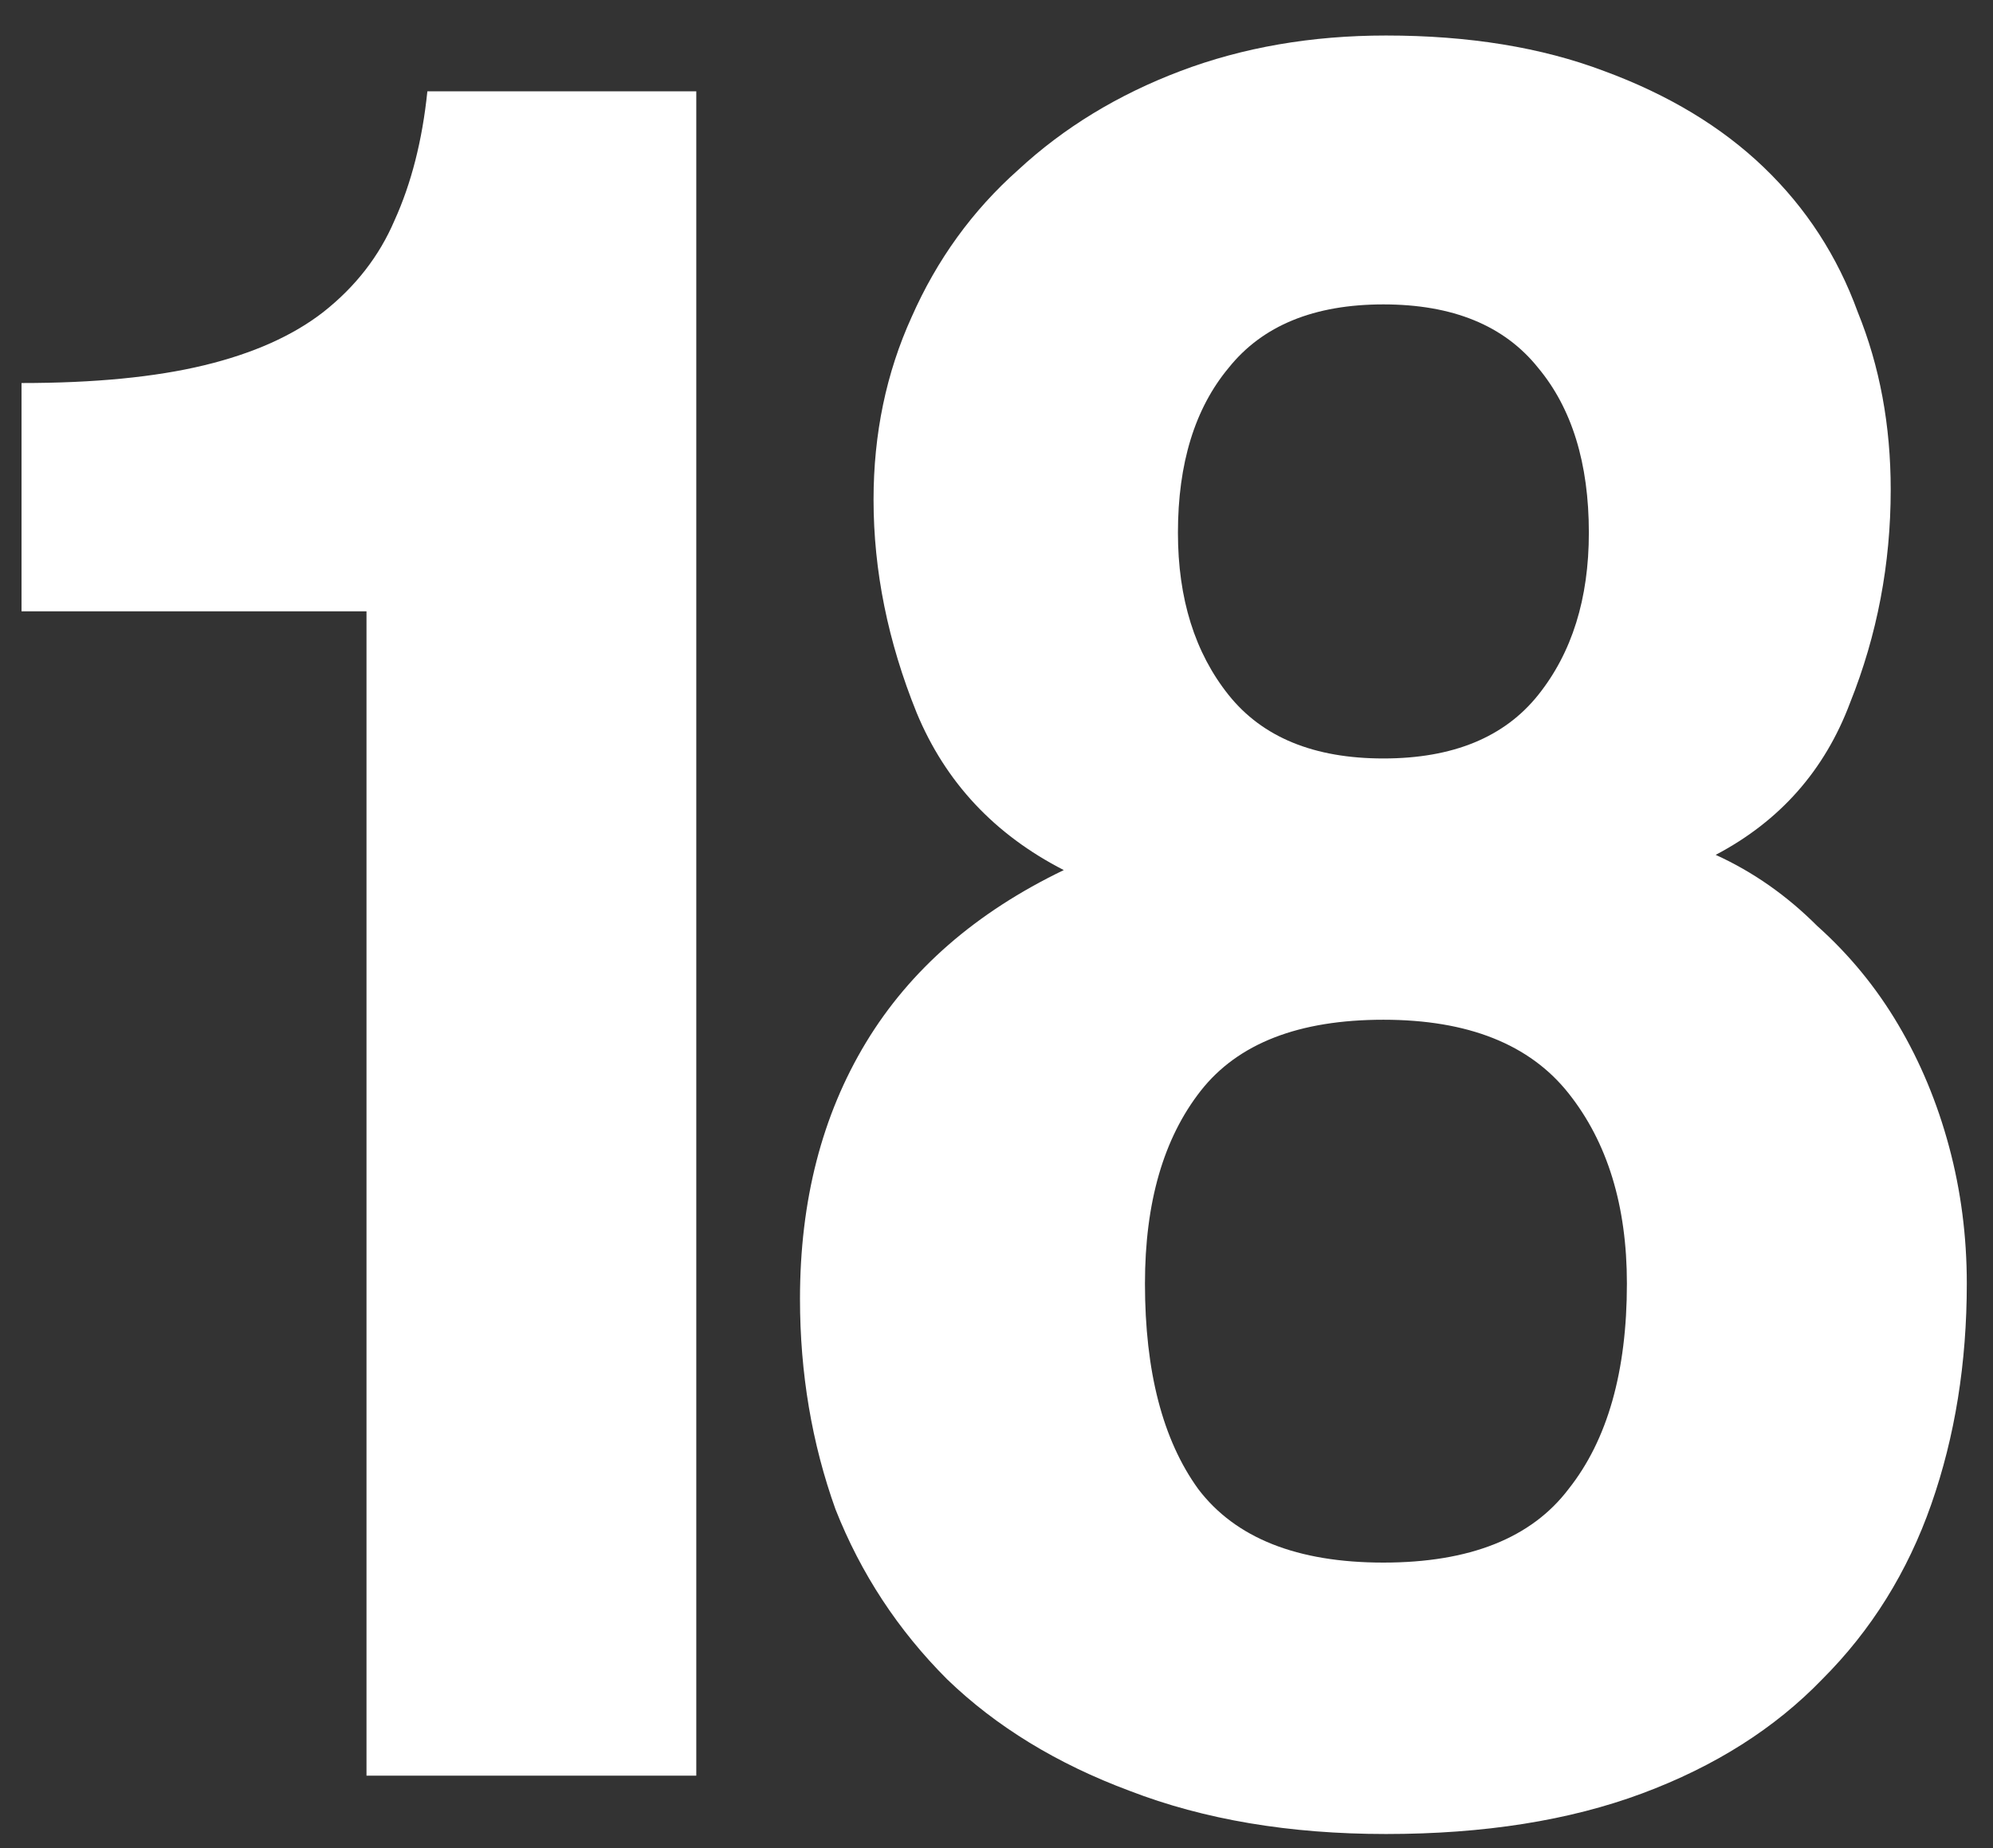 <?xml version="1.0" encoding="UTF-8"?> <svg xmlns="http://www.w3.org/2000/svg" width="55" height="51" viewBox="0 0 55 51" fill="none"><rect x="0" y="0" width="55" height="51" fill="#333333" stroke="none"/><path d="M10.114 49V16.87H0.594V10.57C2.601 10.57 4.281 10.407 5.634 10.08C6.988 9.753 8.084 9.263 8.924 8.61C9.811 7.91 10.464 7.07 10.884 6.09C11.351 5.063 11.655 3.873 11.794 2.52H19.215V49H10.114ZM38.177 43.12C40.557 43.12 42.261 42.443 43.287 41.09C44.361 39.737 44.897 37.847 44.897 35.42C44.897 33.273 44.361 31.523 43.287 30.17C42.214 28.817 40.511 28.14 38.177 28.14C35.844 28.14 34.164 28.793 33.137 30.1C32.111 31.407 31.597 33.18 31.597 35.42C31.597 37.847 32.087 39.737 33.067 41.09C34.094 42.443 35.797 43.12 38.177 43.12ZM38.177 20.93C40.091 20.93 41.514 20.347 42.447 19.18C43.381 18.013 43.847 16.52 43.847 14.7C43.847 12.787 43.381 11.27 42.447 10.15C41.514 8.983 40.091 8.4 38.177 8.4C36.264 8.4 34.841 8.983 33.907 10.15C32.974 11.27 32.507 12.787 32.507 14.7C32.507 16.52 32.974 18.013 33.907 19.18C34.841 20.347 36.264 20.93 38.177 20.93ZM47.347 23.59C48.374 24.057 49.307 24.71 50.147 25.55C51.034 26.343 51.781 27.253 52.387 28.28C52.994 29.307 53.461 30.427 53.787 31.64C54.114 32.853 54.277 34.113 54.277 35.42C54.277 37.613 53.951 39.643 53.297 41.51C52.644 43.377 51.641 44.987 50.287 46.34C48.981 47.693 47.324 48.743 45.317 49.49C43.311 50.237 40.954 50.61 38.247 50.61C35.587 50.61 33.231 50.213 31.177 49.42C29.171 48.673 27.491 47.647 26.137 46.34C24.784 44.987 23.757 43.423 23.057 41.65C22.404 39.83 22.077 37.893 22.077 35.84C22.077 33.133 22.684 30.777 23.897 28.77C25.111 26.763 26.931 25.177 29.357 24.01C27.444 23.03 26.091 21.583 25.297 19.67C24.504 17.71 24.107 15.75 24.107 13.79C24.107 11.97 24.457 10.29 25.157 8.75C25.857 7.163 26.837 5.81 28.097 4.69C29.357 3.523 30.851 2.613 32.577 1.96C34.304 1.307 36.194 0.98 38.247 0.98C40.534 0.98 42.541 1.307 44.267 1.96C46.041 2.613 47.511 3.5 48.677 4.62C49.844 5.74 50.707 7.07 51.267 8.61C51.874 10.103 52.177 11.737 52.177 13.51C52.177 15.563 51.804 17.523 51.057 19.39C50.357 21.257 49.121 22.657 47.347 23.59Z" fill="white"></path></svg> 